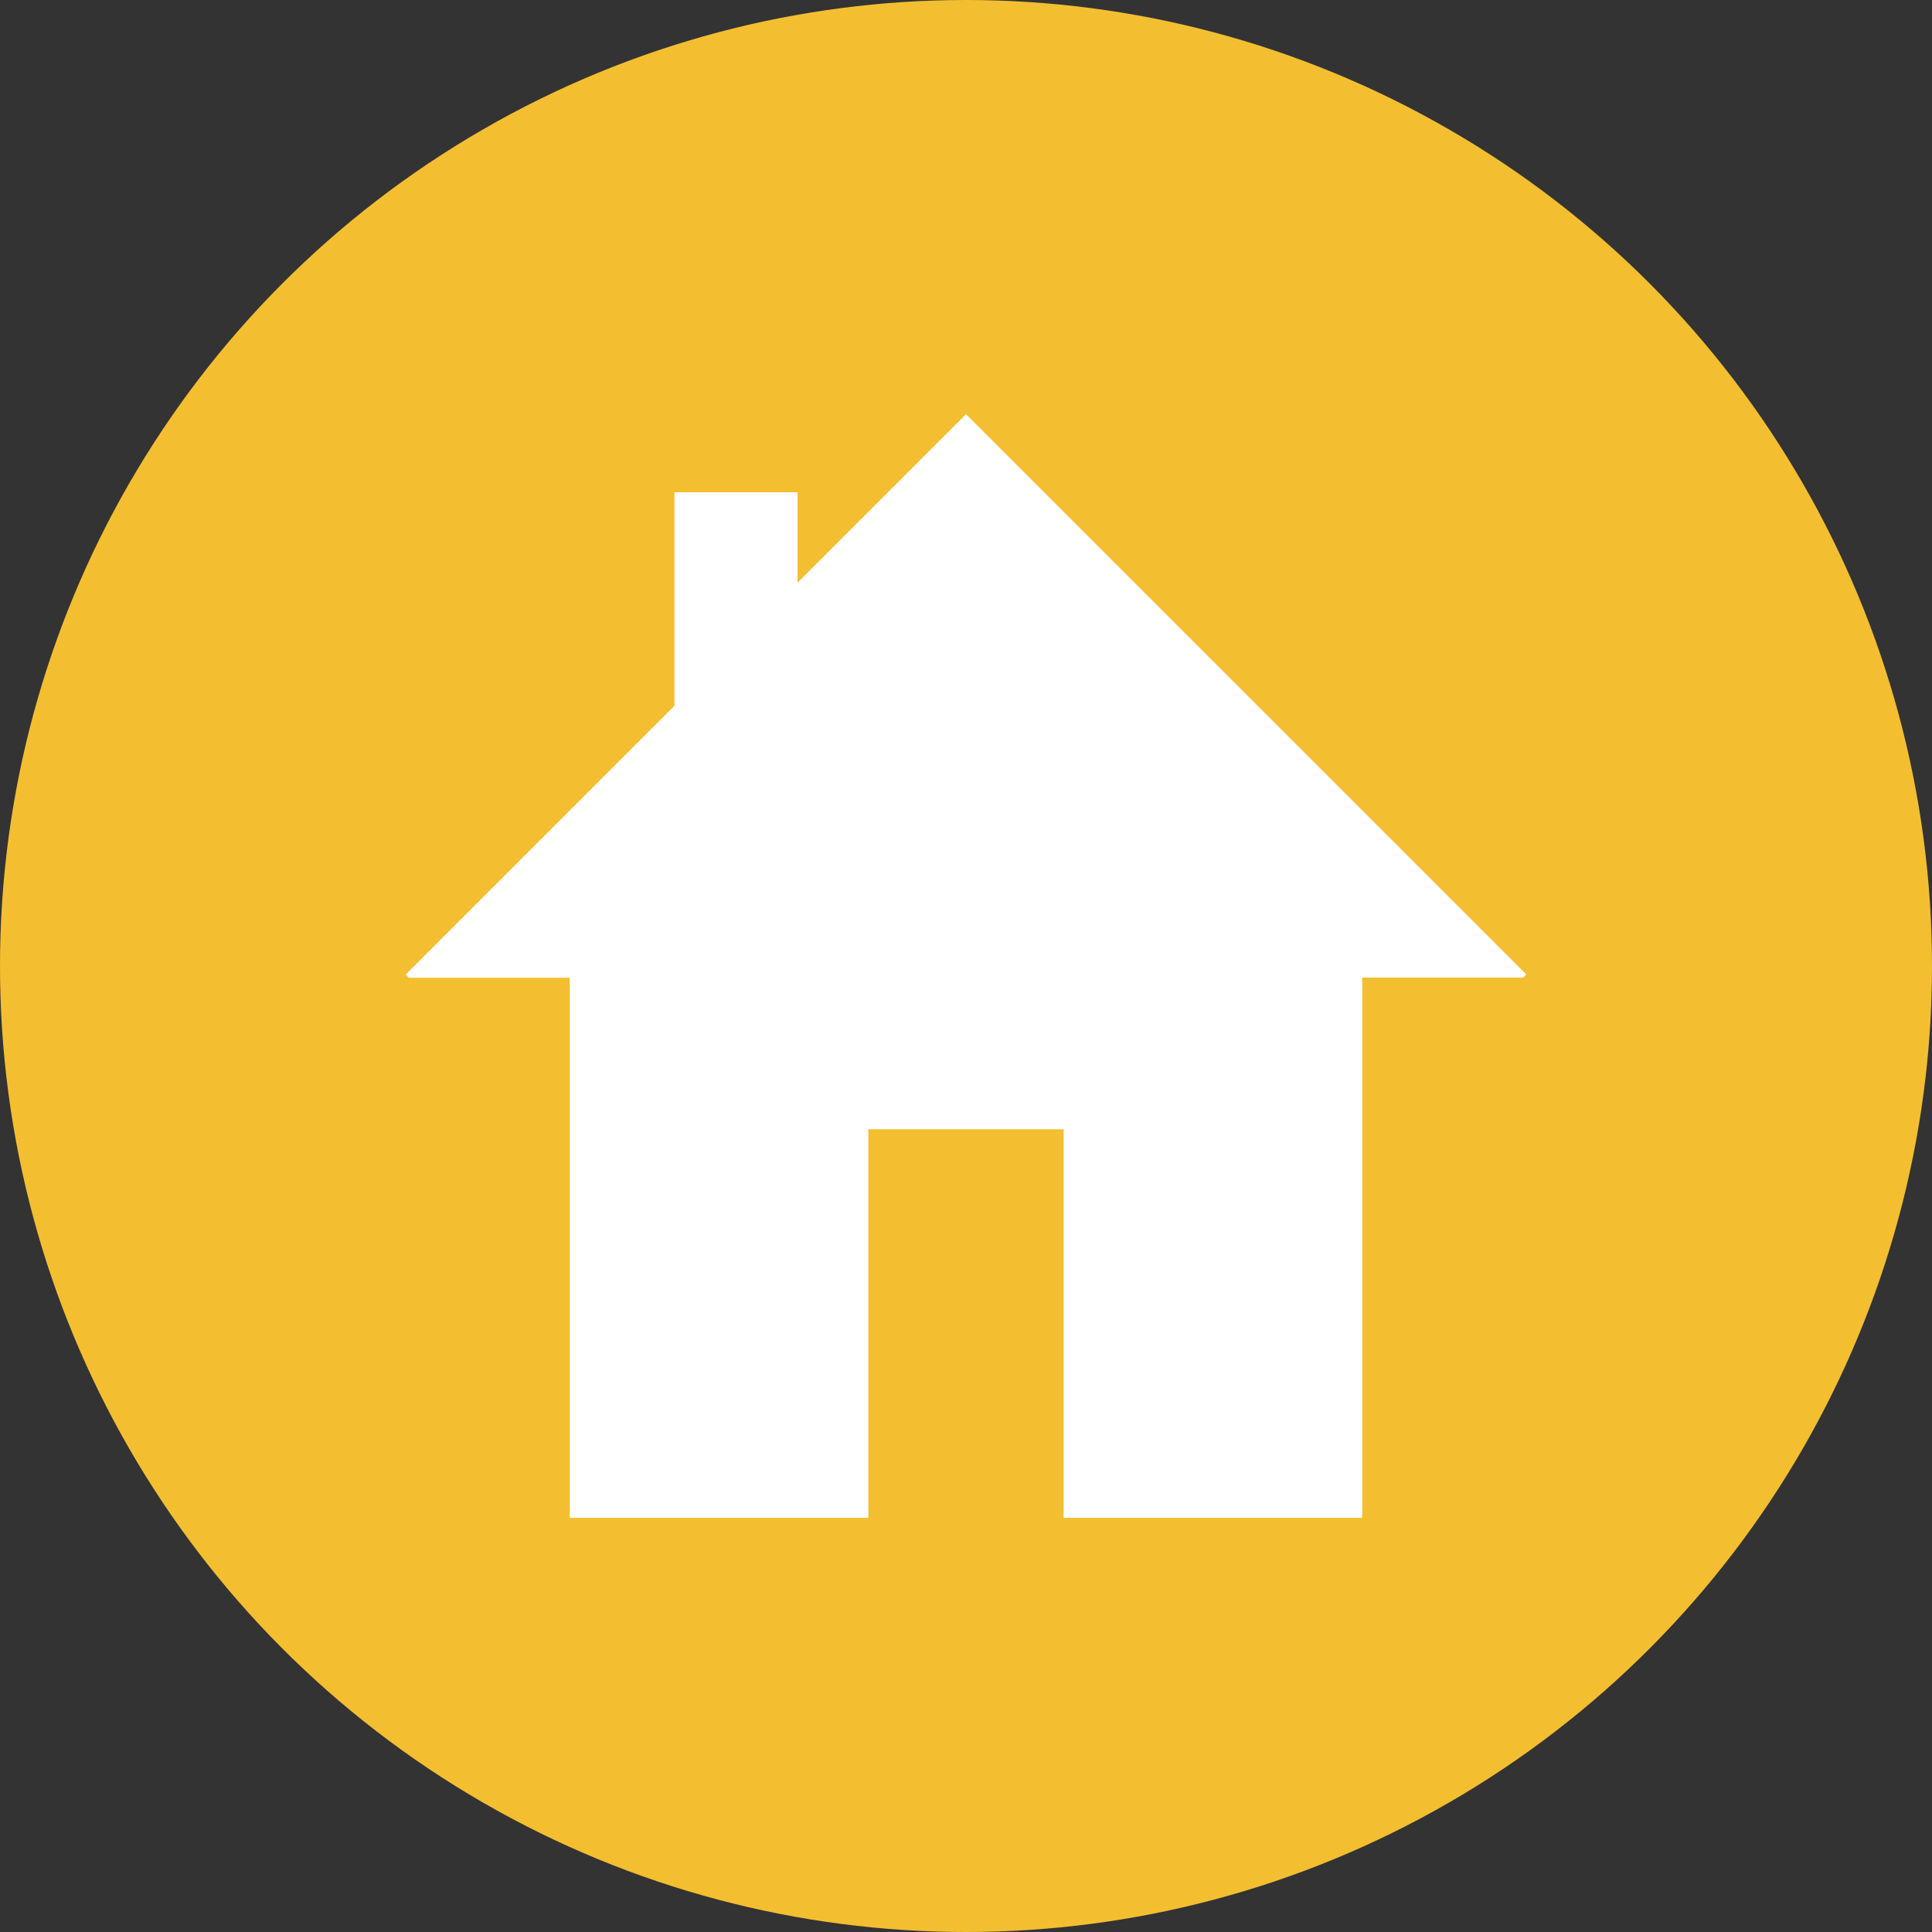 <svg xmlns="http://www.w3.org/2000/svg" width="90" height="90" viewBox="0 0 90 90">
  <rect x="0" y="0" width="90" height="90" fill="#333333" stroke="none"/>
  <g id="グループ_21" data-name="グループ 21" transform="translate(-11173.28 -1757.959)">
    <circle id="楕円形_8" data-name="楕円形 8" cx="45" cy="45" r="45" transform="translate(11173.28 1757.959)" fill="#f3bf31"/>
    <g id="グループ_20" data-name="グループ 20">
      <path id="パス_18" data-name="パス 18" d="M11218.28,1777.254l-7.849,7.849v-4.211h-5.732v9.943l-12.523,12.524.146.146h7.5v25.16h13.908v-18.1h9.1v18.1h13.907V1803.5h7.5l.146-.146Z" fill="#fff"/>
    </g>
  </g>
</svg>
